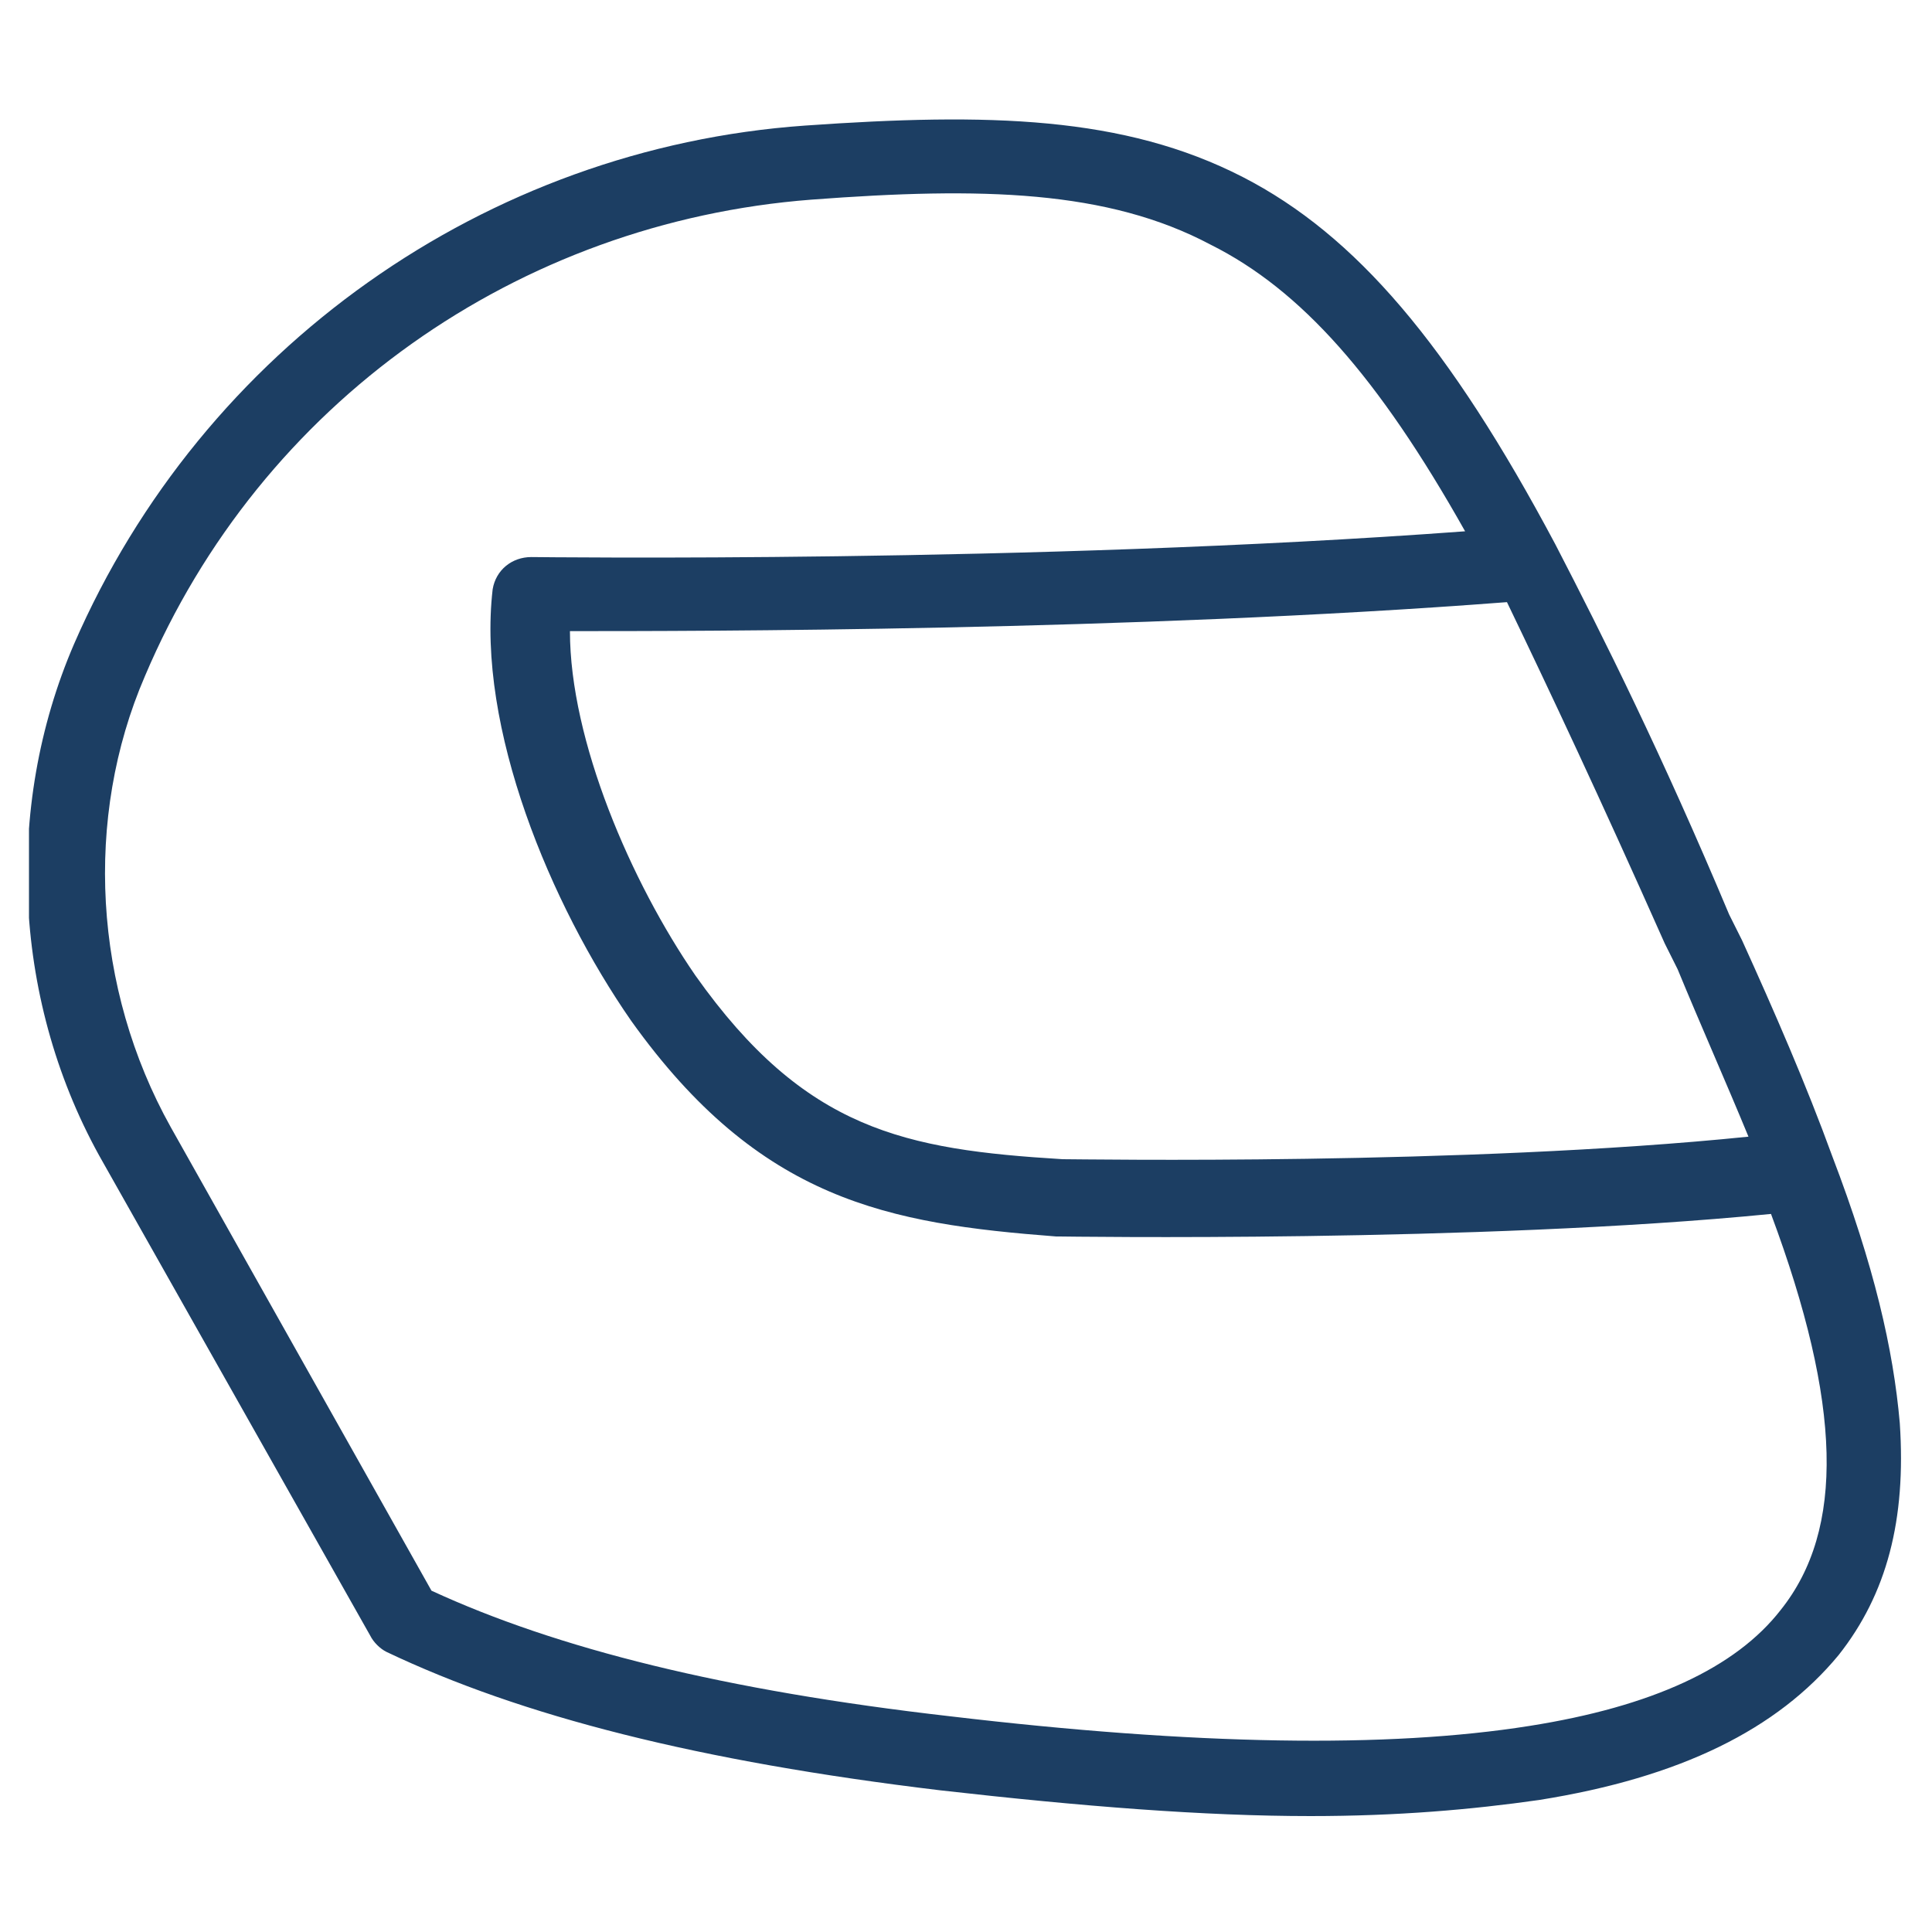 <?xml version="1.0" encoding="utf-8"?>
<!-- Generator: Adobe Illustrator 23.0.3, SVG Export Plug-In . SVG Version: 6.00 Build 0)  -->
<svg version="1.1" id="Layer_1" xmlns="http://www.w3.org/2000/svg" xmlns:xlink="http://www.w3.org/1999/xlink" x="0px" y="0px"
	 viewBox="0 0 60 60" style="enable-background:new 0 0 60 60;" xml:space="preserve">
<g>
	<g>
		<defs>
			<rect id="SVGID_1_" x="0.9" y="3.5" width="58.3" height="53"/>
		</defs>
		<clipPath id="SVGID_2_">
			<use xlink:href="#SVGID_1_"  style="overflow:visible;"/>
		</clipPath>
		<path style="clip-path:url(#SVGID_2_);fill:#1C3E63;" d="M59,44.2c-0.2-2.3-0.8-4.9-2.1-8.3c-0.8-2.2-1.8-4.5-2.8-6.7l-0.4-0.8
			c-2.1-5-3.9-8.6-5.4-11.5c-3.3-6.2-6.2-9.6-9.7-11.4c-3.7-1.9-7.9-2-13.6-1.6C15.1,4.6,6.3,10.8,2.3,20
			c-2.2,5.1-1.9,11.2,0.9,16.1l8.3,14.7c0.1,0.2,0.3,0.4,0.5,0.5c4.2,2,9.7,3.4,17.2,4.3c4.4,0.5,8.2,0.8,11.5,0.8
			c2.7,0,5-0.2,7.1-0.5c4.4-0.7,7.4-2.2,9.3-4.5C58.6,49.5,59.2,47.2,59,44.2L59,44.2z M51.7,29.3l0.4,0.8c0.7,1.7,1.5,3.5,2.2,5.2
			C45.5,36.2,33.6,36,33,36c-4.9-0.3-8-0.9-11.4-5.7c-2-2.9-3.9-7.3-3.9-10.7c3.9,0,17.4,0,29.1-0.9C48.1,21.4,49.7,24.8,51.7,29.3
			L51.7,29.3z M55.3,50c-1.4,1.8-4,3-7.8,3.6c-4.4,0.7-10.4,0.6-18-0.3c-7-0.8-12.2-2.1-16.1-3.9L5.3,35c-2.4-4.3-2.7-9.6-0.8-14
			C8.1,12.5,16.1,6.9,25.2,6.2c5.3-0.4,9.2-0.3,12.4,1.4c2.8,1.4,5.2,4.1,7.9,8.9c-13.5,1-28.8,0.8-29,0.8c-0.6,0-1.1,0.4-1.2,1
			c-0.5,4.3,1.8,9.8,4.3,13.4c4,5.6,8,6.3,13.2,6.7c0,0,0,0,0.1,0c0.1,0,13,0.2,22.1-0.7C57.2,43.6,57.3,47.5,55.3,50L55.3,50z
			 M55.3,50"/>
	</g>
</g>
</svg>
